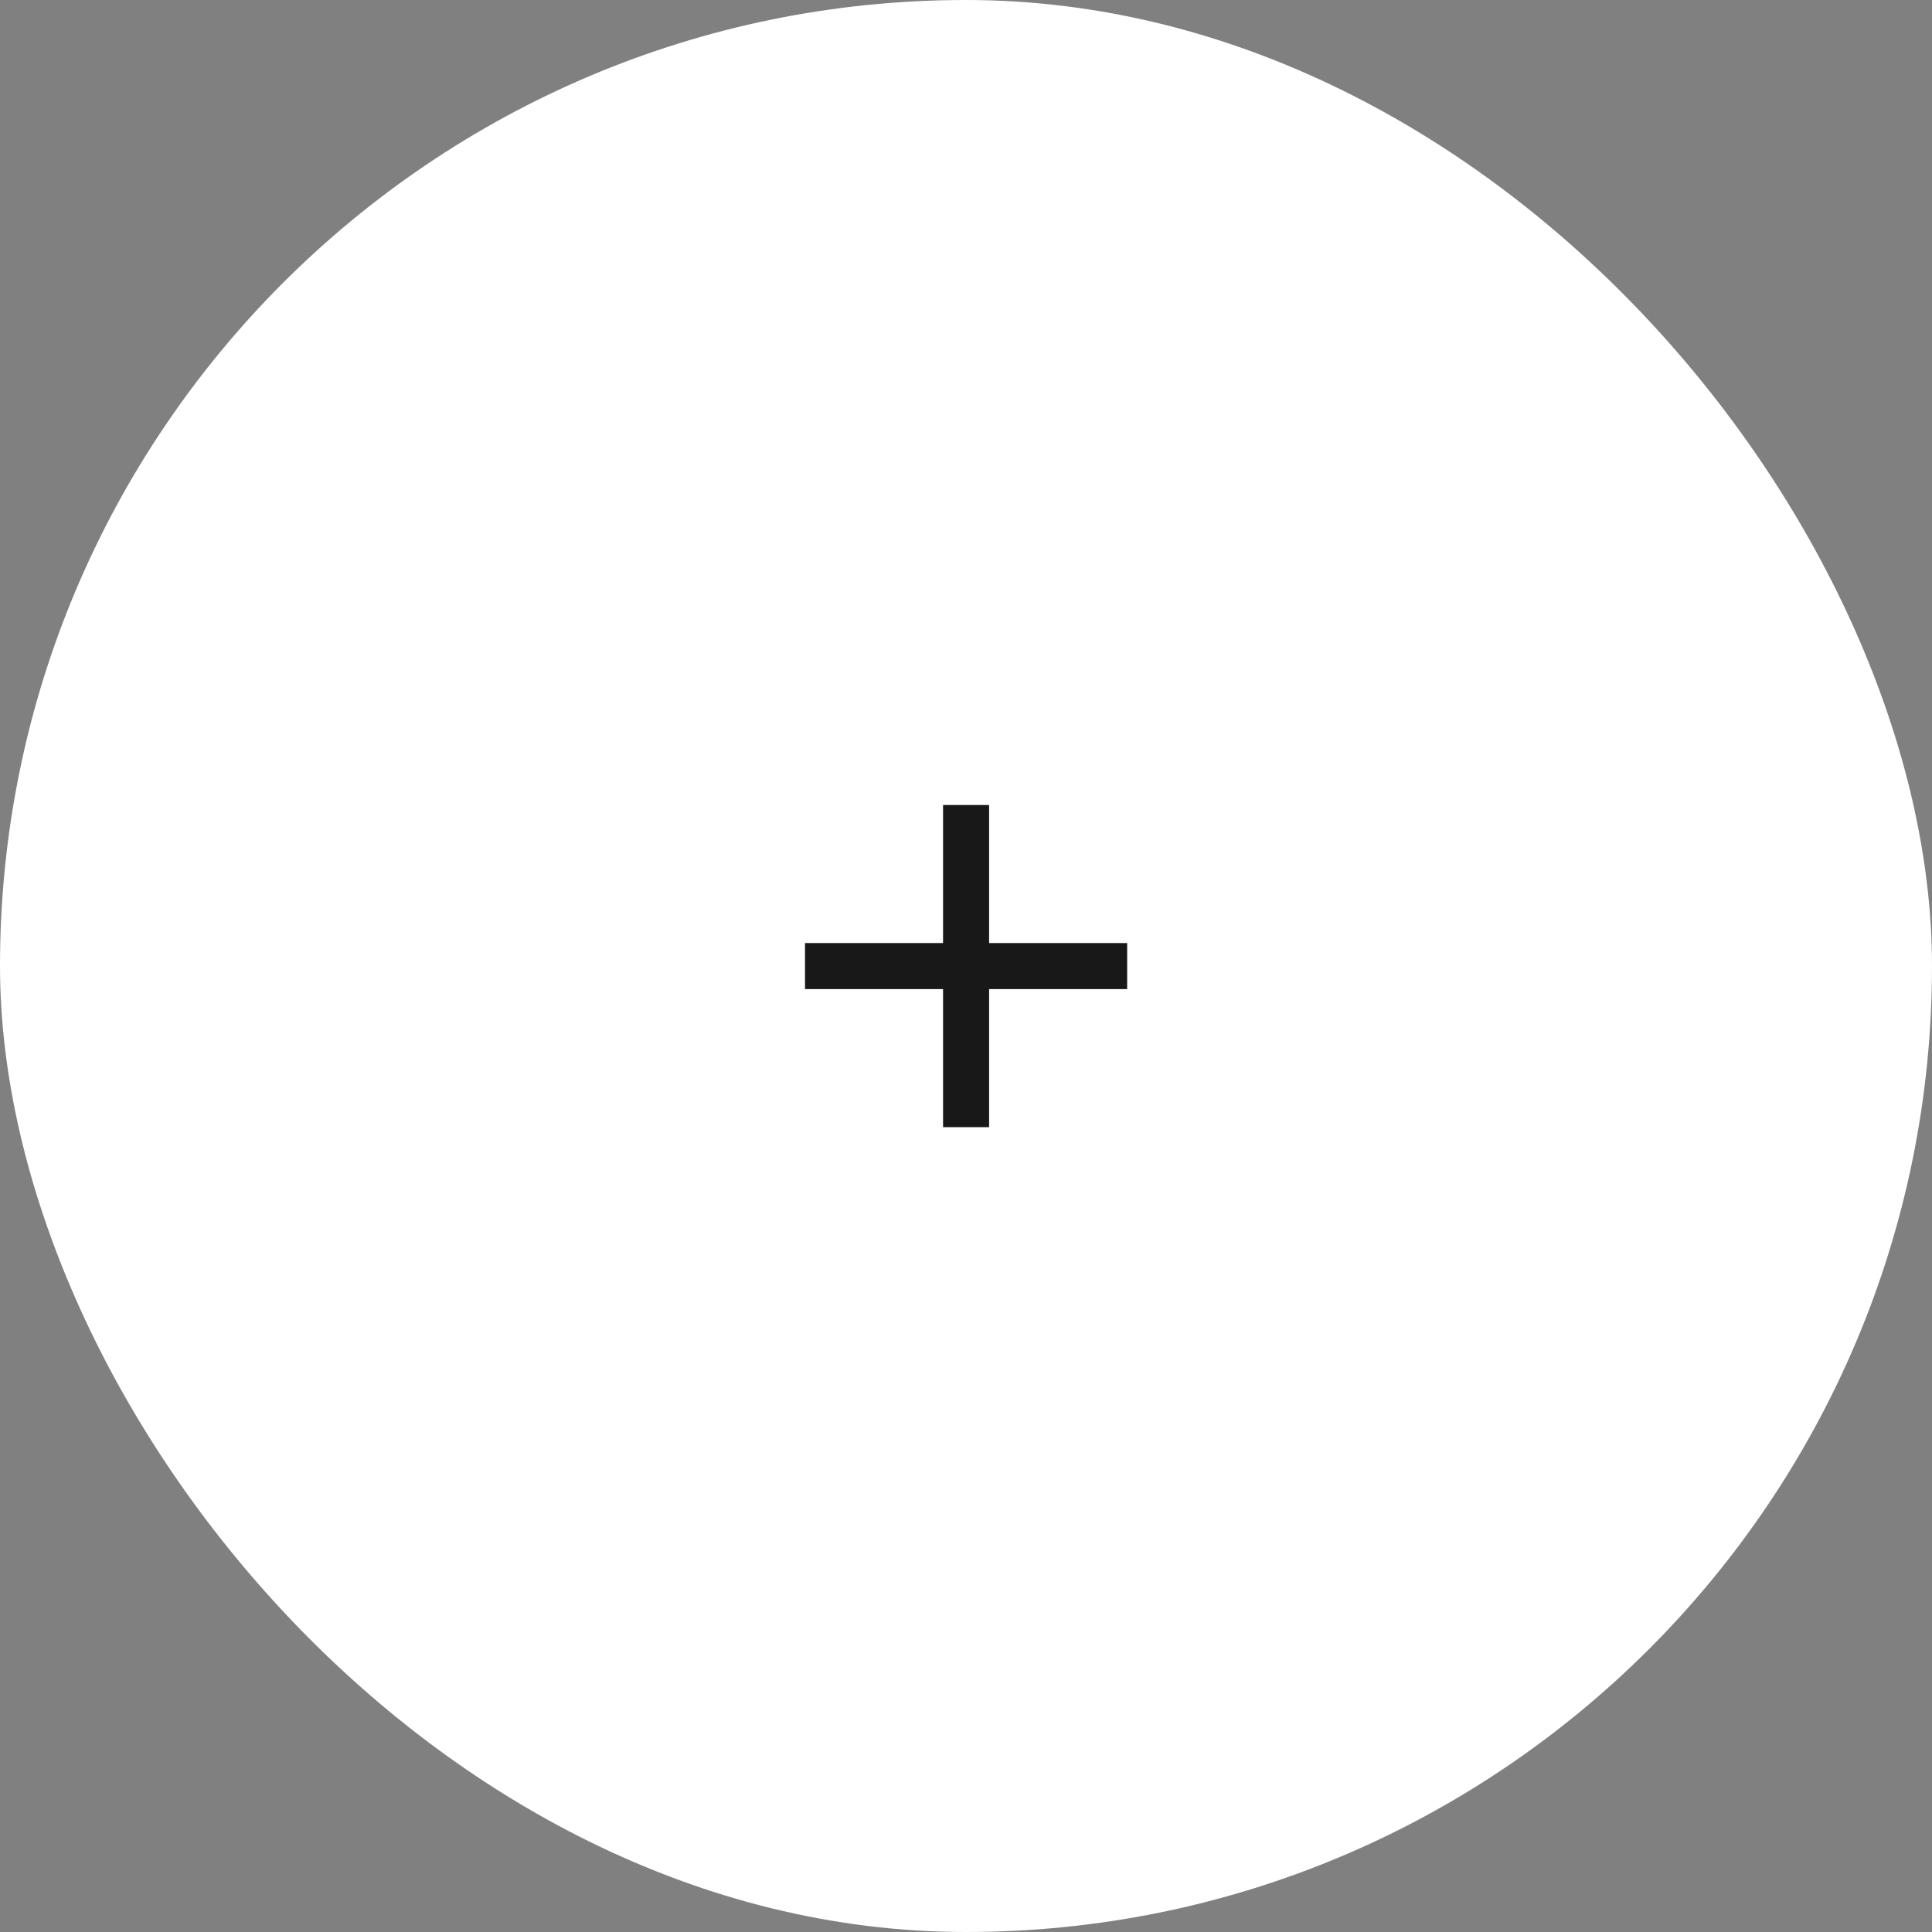 <?xml version="1.0" encoding="UTF-8"?> <svg xmlns="http://www.w3.org/2000/svg" width="24" height="24" viewBox="0 0 24 24" fill="none"><rect x="0" y="0" width="24" height="24" fill="#808080" stroke="none"/><rect width="24" height="24" rx="12" fill="white"></rect><path d="M14.002 12.287H12.287V14.002H11.715V12.287H10V11.715H11.715V10H12.287V11.715H14.002V12.287Z" fill="#181818"></path></svg> 